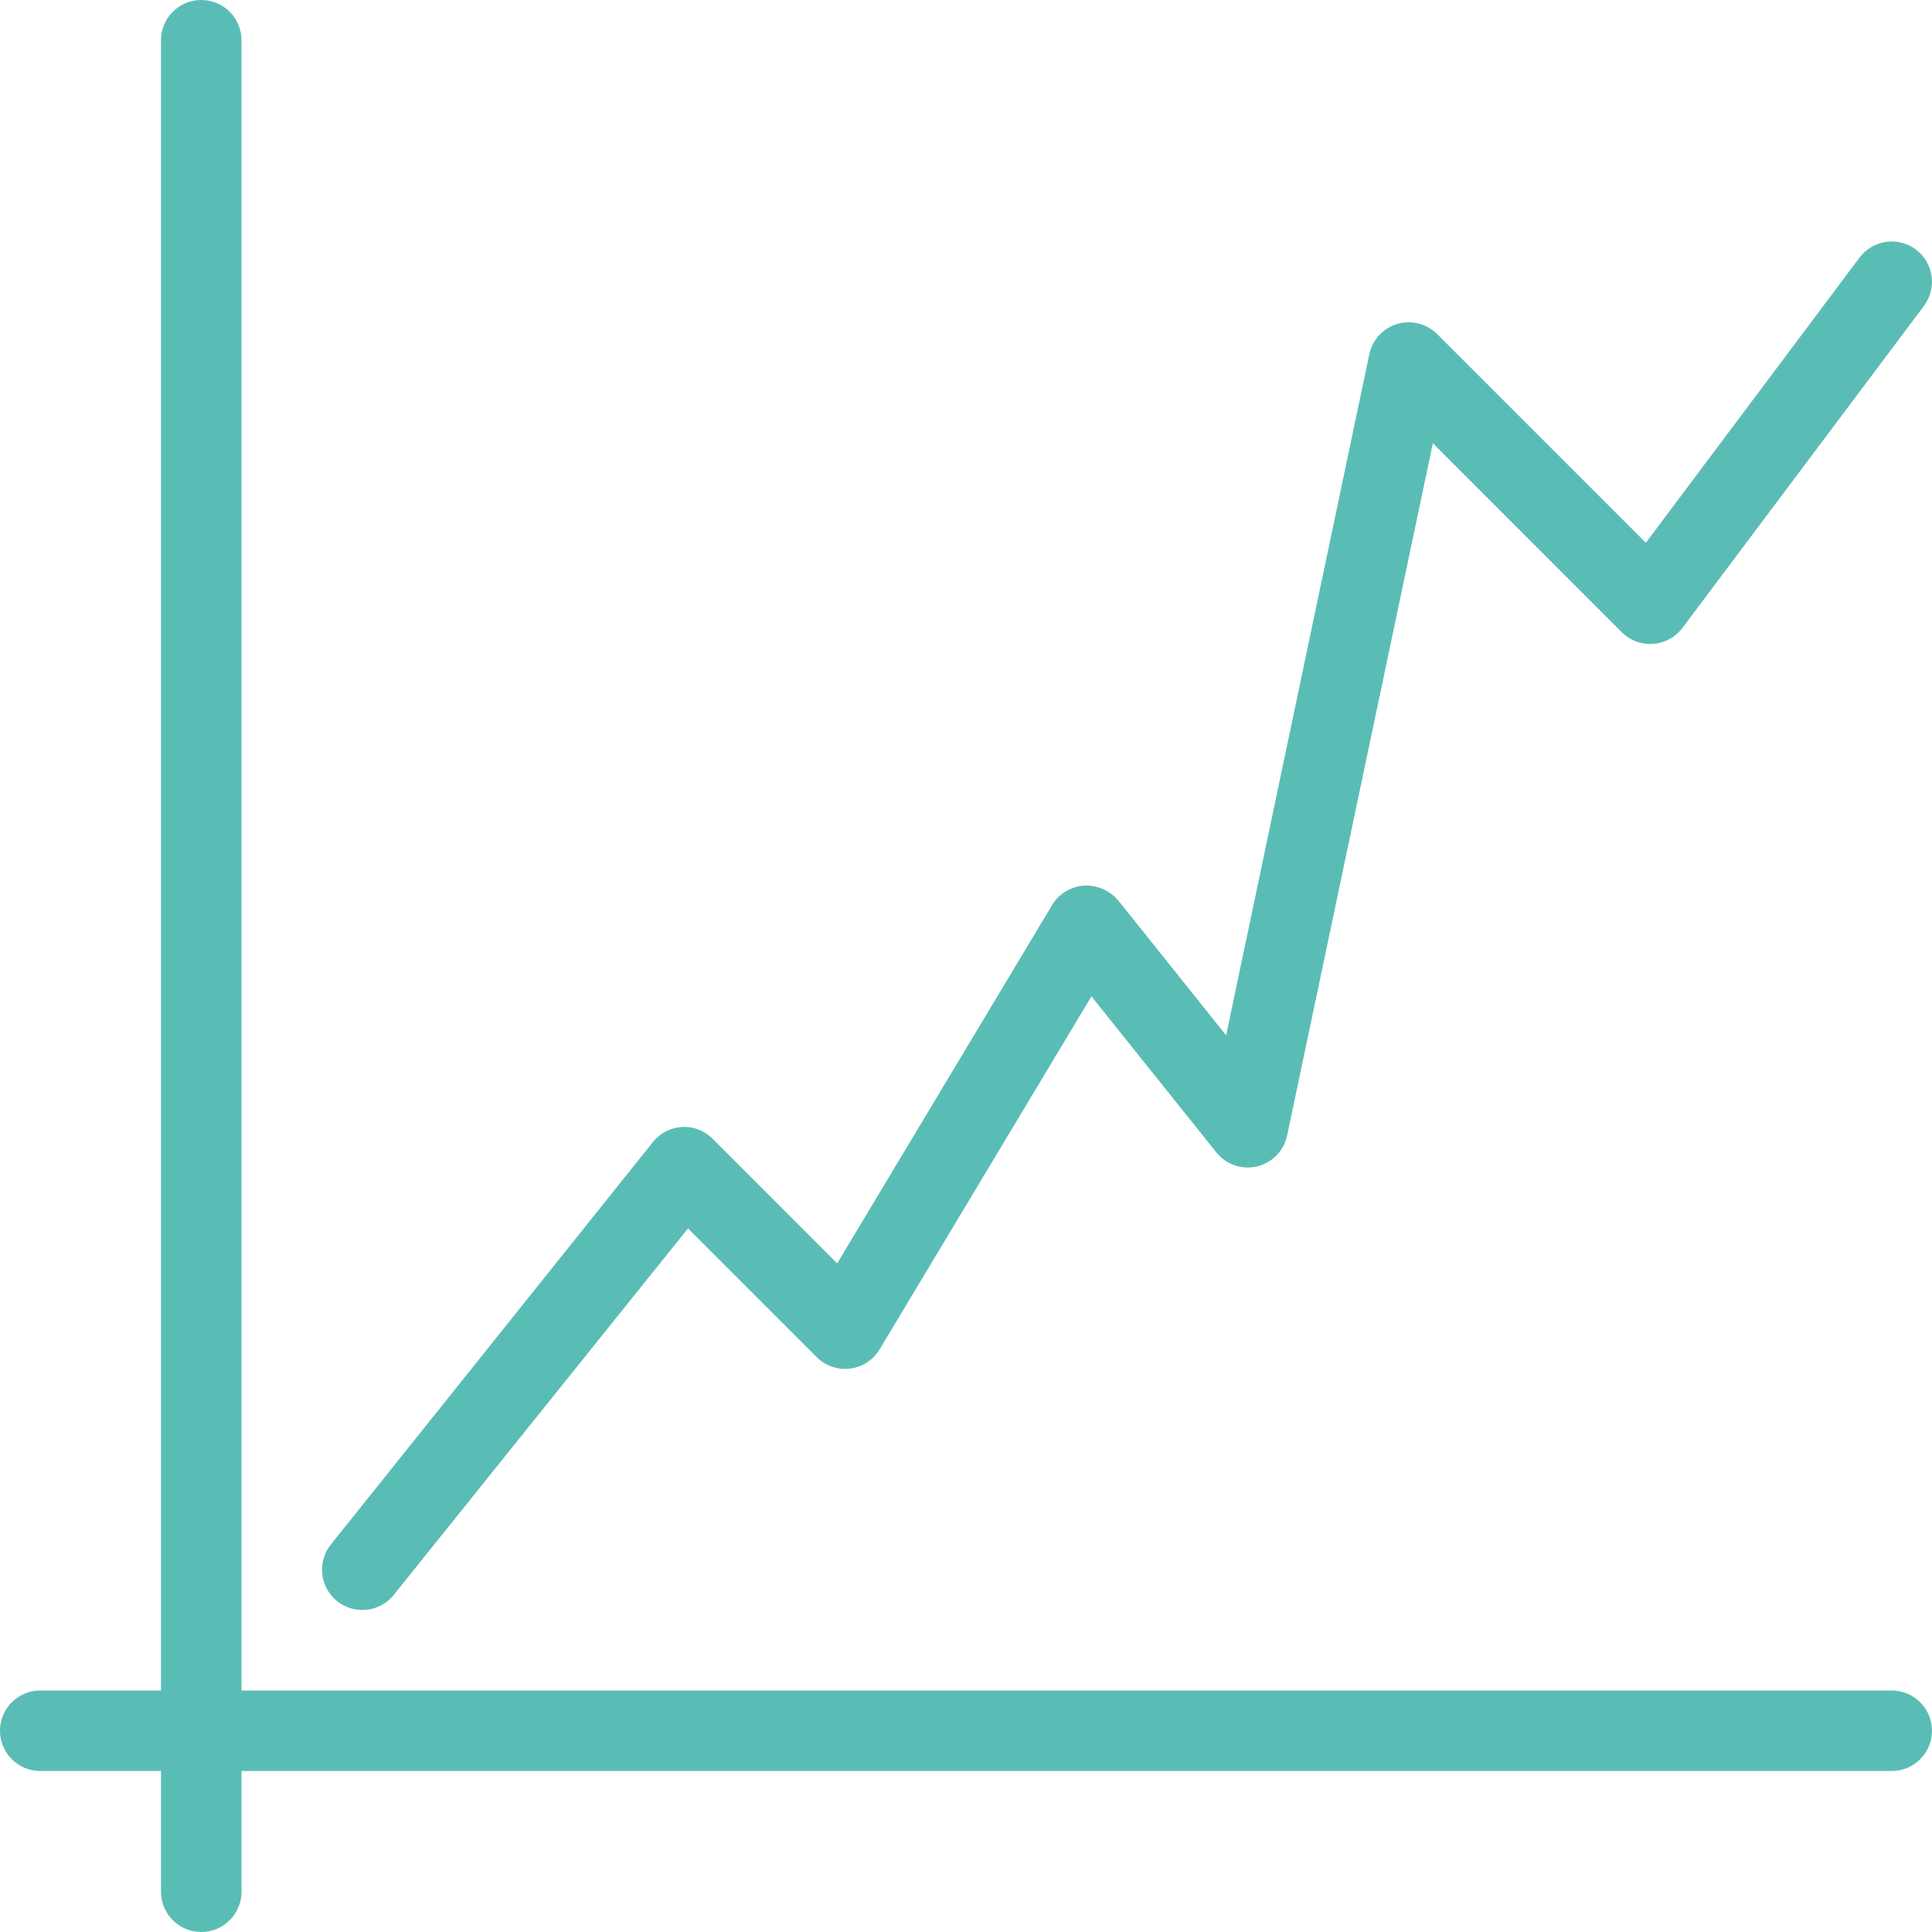 <svg width="28" height="28" viewBox="0 0 28 28" fill="none" xmlns="http://www.w3.org/2000/svg">
<g clip-path="url(#clip0_439_1515)">
<path d="M27.416 24.5H3.5V0.584C3.5 0.261 3.239 0 2.917 0C2.594 0 2.333 0.261 2.333 0.584V24.5H0.583C0.261 24.5 0 24.761 0 25.083C0 25.405 0.261 25.667 0.583 25.667H2.333V27.417C2.333 27.739 2.595 28 2.917 28C3.239 28 3.5 27.739 3.5 27.417V25.667H27.416C27.738 25.667 28 25.405 28 25.083C28 24.761 27.738 24.5 27.416 24.5Z" fill="#5ABDB5"/>
<path d="M5.249 23.333C4.927 23.333 4.667 23.071 4.667 22.749C4.667 22.617 4.712 22.489 4.794 22.386L9.461 16.553C9.564 16.423 9.718 16.343 9.883 16.333C10.049 16.323 10.211 16.385 10.328 16.504L12.133 18.31L15.248 13.117C15.347 12.951 15.522 12.846 15.714 12.835C15.904 12.826 16.087 12.907 16.209 13.053L17.77 15.005L19.845 5.134C19.912 4.818 20.221 4.617 20.537 4.683C20.647 4.707 20.749 4.762 20.829 4.842L23.853 7.866L26.949 3.734C27.142 3.476 27.508 3.423 27.766 3.616C28.024 3.809 28.076 4.175 27.883 4.433C27.883 4.433 27.883 4.433 27.883 4.434L24.383 9.1C24.189 9.358 23.824 9.41 23.566 9.217C23.544 9.2 23.523 9.182 23.504 9.163L20.766 6.424L18.654 16.457C18.588 16.772 18.279 16.974 17.963 16.908C17.831 16.88 17.712 16.807 17.628 16.701L15.818 14.44L12.75 19.553C12.585 19.831 12.228 19.922 11.951 19.758C11.909 19.733 11.871 19.704 11.838 19.67L9.971 17.803L5.706 23.115C5.595 23.253 5.427 23.334 5.249 23.333Z" fill="#5ABDB5"/>
</g>
<defs>
<clipPath id="clip0_439_1515">
<rect width="28" height="28" fill="white"/>
</clipPath>
</defs>
</svg>

